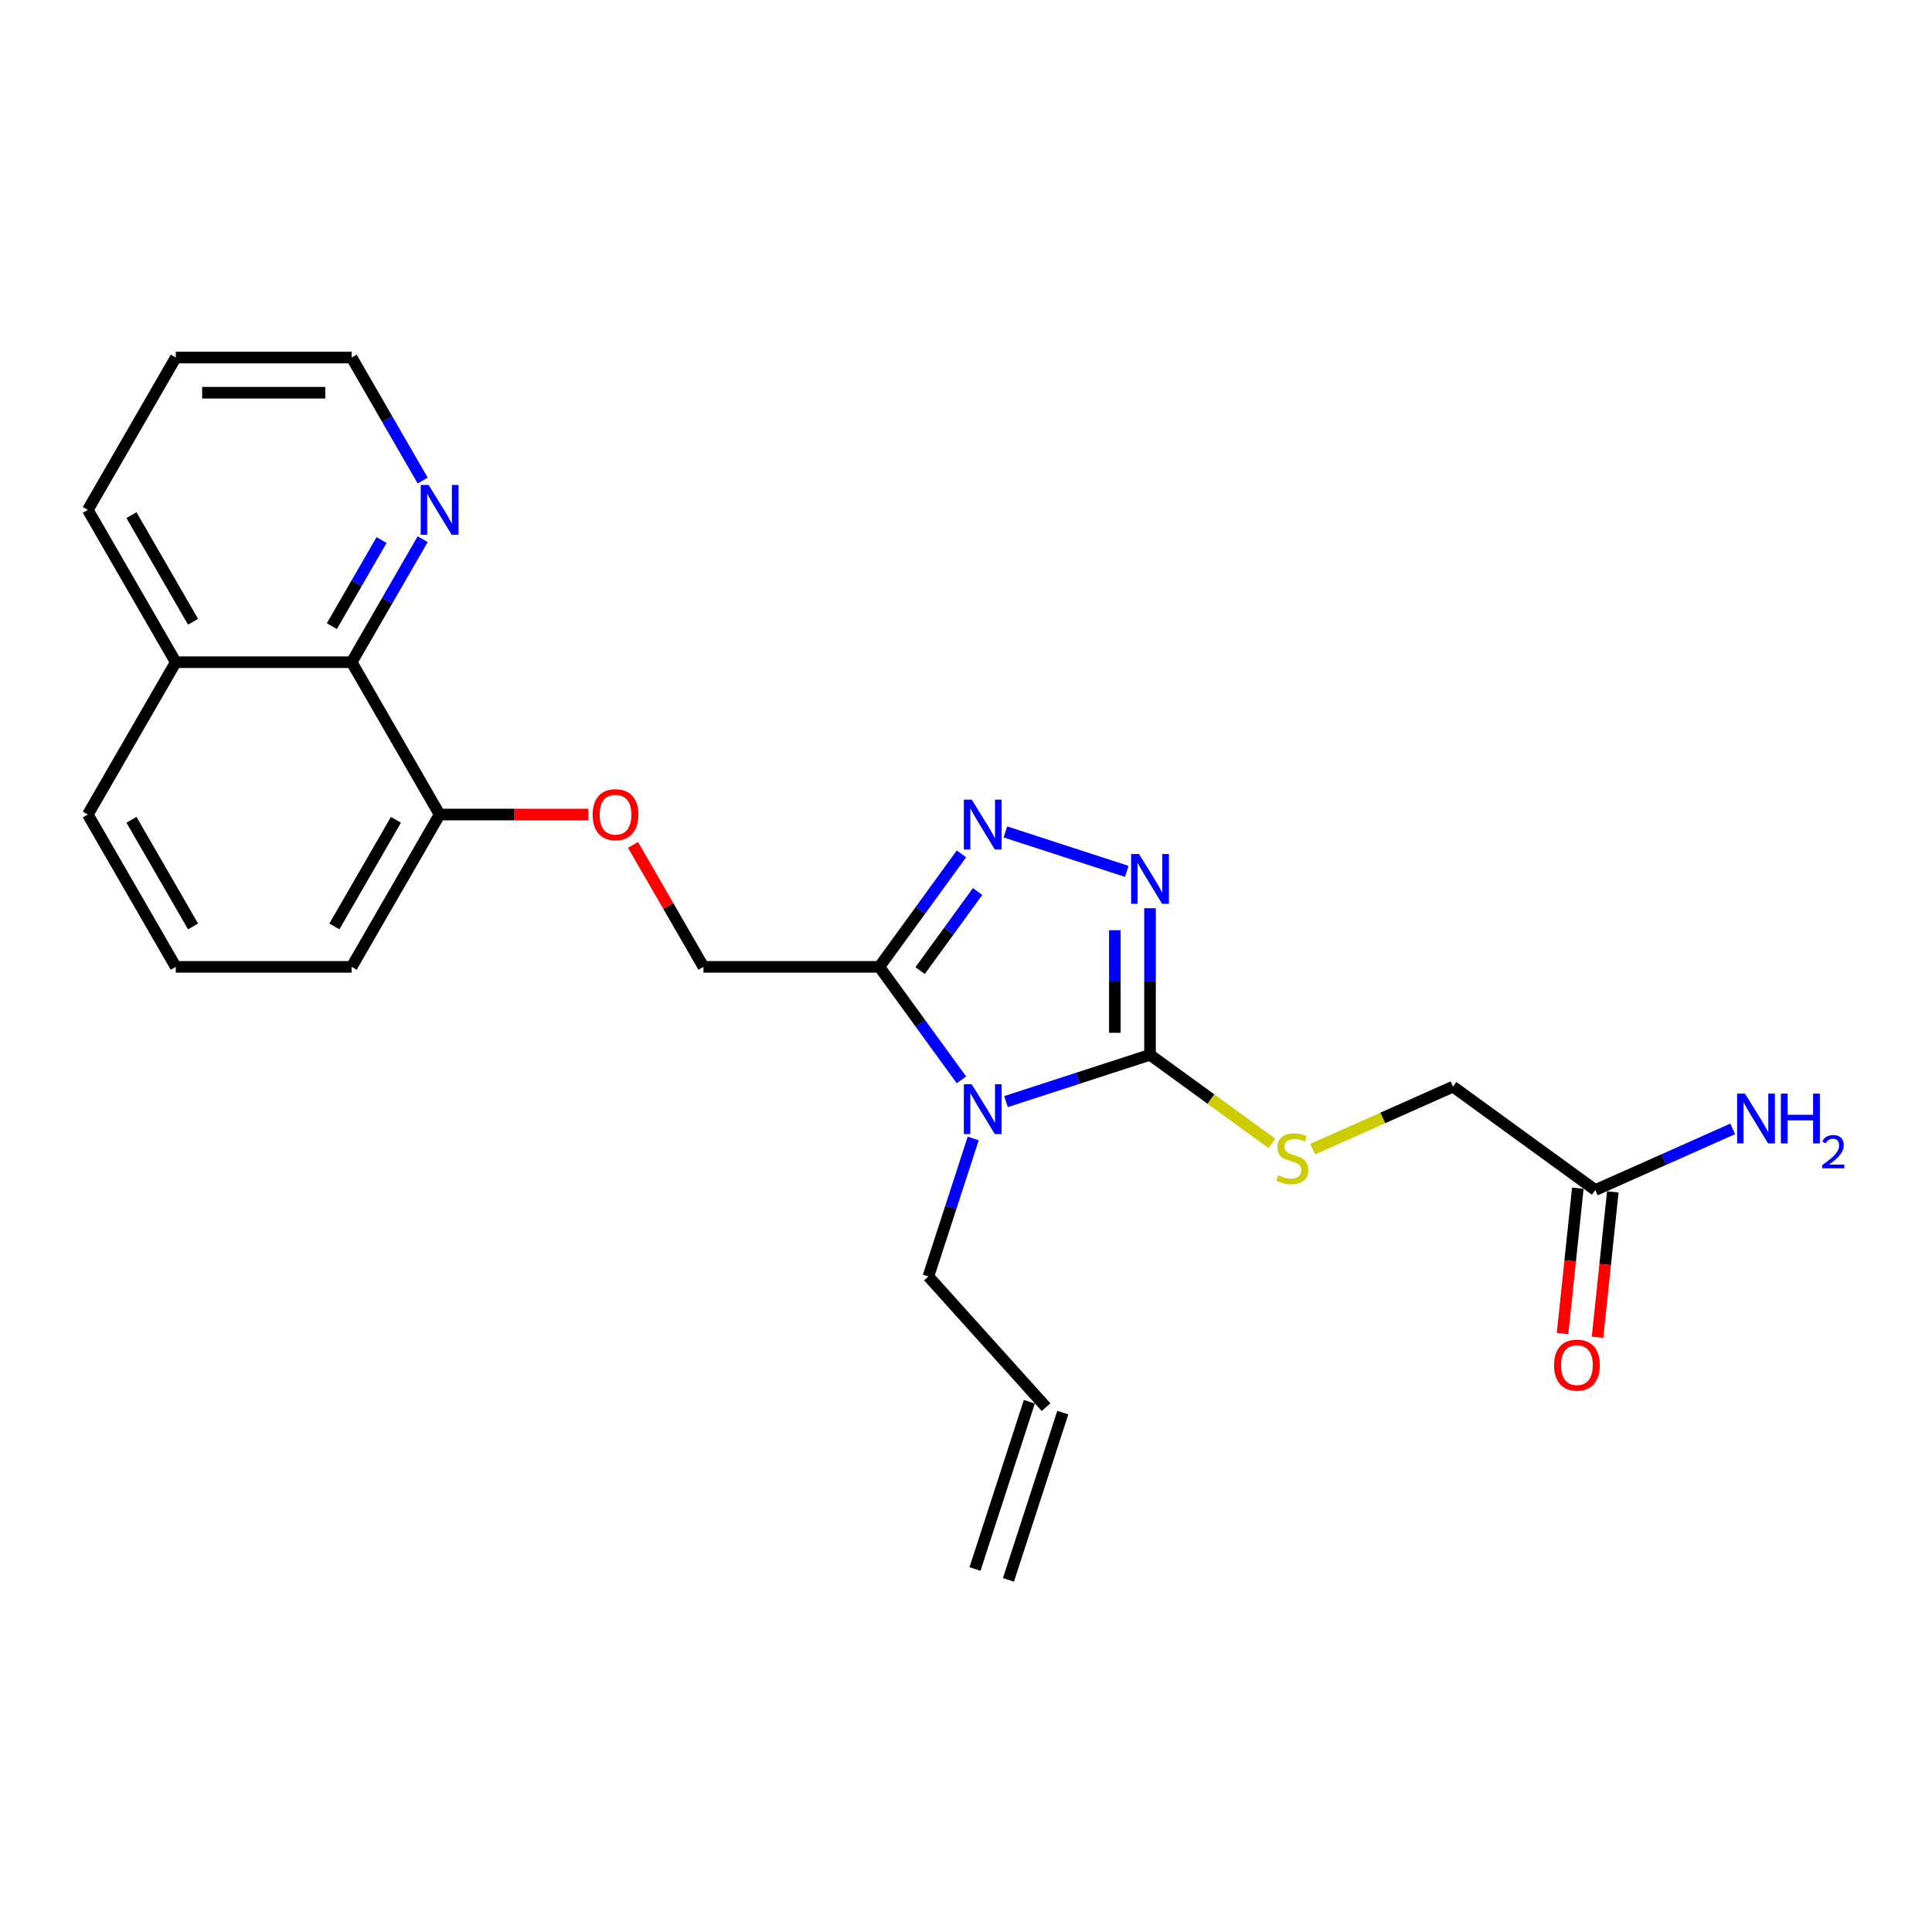 <?xml version='1.0' encoding='iso-8859-1'?>
<svg version='1.1' baseProfile='full'
              xmlns='http://www.w3.org/2000/svg'
                      xmlns:rdkit='http://www.rdkit.org/xml'
                      xmlns:xlink='http://www.w3.org/1999/xlink'
                  xml:space='preserve'
width='1000px' height='1000px' viewBox='0 0 1000 1000'>
<!-- END OF HEADER -->
<rect style='opacity:1.0;fill:#FFFFFF;stroke:none' width='1000' height='1000' x='0' y='0'> </rect>
<path class='bond-0' d='M 520.716,570.186 L 557.982,558.077' style='fill:none;fill-rule:evenodd;stroke:#0000FF;stroke-width:6px;stroke-linecap:butt;stroke-linejoin:miter;stroke-opacity:1' />
<path class='bond-0' d='M 557.982,558.077 L 595.249,545.969' style='fill:none;fill-rule:evenodd;stroke:#000000;stroke-width:6px;stroke-linecap:butt;stroke-linejoin:miter;stroke-opacity:1' />
<path class='bond-1' d='M 497.642,558.935 L 476.395,529.691' style='fill:none;fill-rule:evenodd;stroke:#0000FF;stroke-width:6px;stroke-linecap:butt;stroke-linejoin:miter;stroke-opacity:1' />
<path class='bond-1' d='M 476.395,529.691 L 455.148,500.447' style='fill:none;fill-rule:evenodd;stroke:#000000;stroke-width:6px;stroke-linecap:butt;stroke-linejoin:miter;stroke-opacity:1' />
<path class='bond-12' d='M 503.733,589.27 L 492.131,624.98' style='fill:none;fill-rule:evenodd;stroke:#0000FF;stroke-width:6px;stroke-linecap:butt;stroke-linejoin:miter;stroke-opacity:1' />
<path class='bond-12' d='M 492.131,624.98 L 480.528,660.69' style='fill:none;fill-rule:evenodd;stroke:#000000;stroke-width:6px;stroke-linecap:butt;stroke-linejoin:miter;stroke-opacity:1' />
<path class='bond-2' d='M 595.249,545.969 L 595.249,508.031' style='fill:none;fill-rule:evenodd;stroke:#000000;stroke-width:6px;stroke-linecap:butt;stroke-linejoin:miter;stroke-opacity:1' />
<path class='bond-2' d='M 595.249,508.031 L 595.249,470.094' style='fill:none;fill-rule:evenodd;stroke:#0000FF;stroke-width:6px;stroke-linecap:butt;stroke-linejoin:miter;stroke-opacity:1' />
<path class='bond-2' d='M 577.04,534.588 L 577.04,508.031' style='fill:none;fill-rule:evenodd;stroke:#000000;stroke-width:6px;stroke-linecap:butt;stroke-linejoin:miter;stroke-opacity:1' />
<path class='bond-2' d='M 577.04,508.031 L 577.04,481.475' style='fill:none;fill-rule:evenodd;stroke:#0000FF;stroke-width:6px;stroke-linecap:butt;stroke-linejoin:miter;stroke-opacity:1' />
<path class='bond-4' d='M 595.249,545.969 L 626.805,568.896' style='fill:none;fill-rule:evenodd;stroke:#000000;stroke-width:6px;stroke-linecap:butt;stroke-linejoin:miter;stroke-opacity:1' />
<path class='bond-4' d='M 626.805,568.896 L 658.361,591.823' style='fill:none;fill-rule:evenodd;stroke:#CCCC00;stroke-width:6px;stroke-linecap:butt;stroke-linejoin:miter;stroke-opacity:1' />
<path class='bond-3' d='M 455.148,500.447 L 476.395,471.204' style='fill:none;fill-rule:evenodd;stroke:#000000;stroke-width:6px;stroke-linecap:butt;stroke-linejoin:miter;stroke-opacity:1' />
<path class='bond-3' d='M 476.395,471.204 L 497.642,441.96' style='fill:none;fill-rule:evenodd;stroke:#0000FF;stroke-width:6px;stroke-linecap:butt;stroke-linejoin:miter;stroke-opacity:1' />
<path class='bond-3' d='M 476.253,502.377 L 491.126,481.906' style='fill:none;fill-rule:evenodd;stroke:#000000;stroke-width:6px;stroke-linecap:butt;stroke-linejoin:miter;stroke-opacity:1' />
<path class='bond-3' d='M 491.126,481.906 L 505.999,461.436' style='fill:none;fill-rule:evenodd;stroke:#0000FF;stroke-width:6px;stroke-linecap:butt;stroke-linejoin:miter;stroke-opacity:1' />
<path class='bond-7' d='M 455.148,500.447 L 364.105,500.447' style='fill:none;fill-rule:evenodd;stroke:#000000;stroke-width:6px;stroke-linecap:butt;stroke-linejoin:miter;stroke-opacity:1' />
<path class='bond-24' d='M 583.194,451.009 L 520.399,430.606' style='fill:none;fill-rule:evenodd;stroke:#0000FF;stroke-width:6px;stroke-linecap:butt;stroke-linejoin:miter;stroke-opacity:1' />
<path class='bond-14' d='M 679.447,594.789 L 715.761,578.62' style='fill:none;fill-rule:evenodd;stroke:#CCCC00;stroke-width:6px;stroke-linecap:butt;stroke-linejoin:miter;stroke-opacity:1' />
<path class='bond-14' d='M 715.761,578.62 L 752.076,562.452' style='fill:none;fill-rule:evenodd;stroke:#000000;stroke-width:6px;stroke-linecap:butt;stroke-linejoin:miter;stroke-opacity:1' />
<path class='bond-5' d='M 182.019,342.756 L 227.54,421.602' style='fill:none;fill-rule:evenodd;stroke:#000000;stroke-width:6px;stroke-linecap:butt;stroke-linejoin:miter;stroke-opacity:1' />
<path class='bond-8' d='M 182.019,342.756 L 200.401,310.917' style='fill:none;fill-rule:evenodd;stroke:#000000;stroke-width:6px;stroke-linecap:butt;stroke-linejoin:miter;stroke-opacity:1' />
<path class='bond-8' d='M 200.401,310.917 L 218.783,279.079' style='fill:none;fill-rule:evenodd;stroke:#0000FF;stroke-width:6px;stroke-linecap:butt;stroke-linejoin:miter;stroke-opacity:1' />
<path class='bond-8' d='M 171.765,324.1 L 184.632,301.813' style='fill:none;fill-rule:evenodd;stroke:#000000;stroke-width:6px;stroke-linecap:butt;stroke-linejoin:miter;stroke-opacity:1' />
<path class='bond-8' d='M 184.632,301.813 L 197.5,279.526' style='fill:none;fill-rule:evenodd;stroke:#0000FF;stroke-width:6px;stroke-linecap:butt;stroke-linejoin:miter;stroke-opacity:1' />
<path class='bond-16' d='M 182.019,342.756 L 90.976,342.756' style='fill:none;fill-rule:evenodd;stroke:#000000;stroke-width:6px;stroke-linecap:butt;stroke-linejoin:miter;stroke-opacity:1' />
<path class='bond-6' d='M 825.731,615.966 L 752.076,562.452' style='fill:none;fill-rule:evenodd;stroke:#000000;stroke-width:6px;stroke-linecap:butt;stroke-linejoin:miter;stroke-opacity:1' />
<path class='bond-11' d='M 816.677,615.014 L 812.723,652.629' style='fill:none;fill-rule:evenodd;stroke:#000000;stroke-width:6px;stroke-linecap:butt;stroke-linejoin:miter;stroke-opacity:1' />
<path class='bond-11' d='M 812.723,652.629 L 808.77,690.245' style='fill:none;fill-rule:evenodd;stroke:#FF0000;stroke-width:6px;stroke-linecap:butt;stroke-linejoin:miter;stroke-opacity:1' />
<path class='bond-11' d='M 834.785,616.917 L 830.832,654.533' style='fill:none;fill-rule:evenodd;stroke:#000000;stroke-width:6px;stroke-linecap:butt;stroke-linejoin:miter;stroke-opacity:1' />
<path class='bond-11' d='M 830.832,654.533 L 826.878,692.148' style='fill:none;fill-rule:evenodd;stroke:#FF0000;stroke-width:6px;stroke-linecap:butt;stroke-linejoin:miter;stroke-opacity:1' />
<path class='bond-17' d='M 825.731,615.966 L 861.29,600.134' style='fill:none;fill-rule:evenodd;stroke:#000000;stroke-width:6px;stroke-linecap:butt;stroke-linejoin:miter;stroke-opacity:1' />
<path class='bond-17' d='M 861.29,600.134 L 896.849,584.302' style='fill:none;fill-rule:evenodd;stroke:#0000FF;stroke-width:6px;stroke-linecap:butt;stroke-linejoin:miter;stroke-opacity:1' />
<path class='bond-9' d='M 364.105,500.447 L 345.88,468.882' style='fill:none;fill-rule:evenodd;stroke:#000000;stroke-width:6px;stroke-linecap:butt;stroke-linejoin:miter;stroke-opacity:1' />
<path class='bond-9' d='M 345.88,468.882 L 327.656,437.316' style='fill:none;fill-rule:evenodd;stroke:#FF0000;stroke-width:6px;stroke-linecap:butt;stroke-linejoin:miter;stroke-opacity:1' />
<path class='bond-19' d='M 218.783,248.743 L 200.401,216.904' style='fill:none;fill-rule:evenodd;stroke:#0000FF;stroke-width:6px;stroke-linecap:butt;stroke-linejoin:miter;stroke-opacity:1' />
<path class='bond-19' d='M 200.401,216.904 L 182.019,185.065' style='fill:none;fill-rule:evenodd;stroke:#000000;stroke-width:6px;stroke-linecap:butt;stroke-linejoin:miter;stroke-opacity:1' />
<path class='bond-10' d='M 304.472,421.602 L 266.006,421.602' style='fill:none;fill-rule:evenodd;stroke:#FF0000;stroke-width:6px;stroke-linecap:butt;stroke-linejoin:miter;stroke-opacity:1' />
<path class='bond-10' d='M 266.006,421.602 L 227.54,421.602' style='fill:none;fill-rule:evenodd;stroke:#000000;stroke-width:6px;stroke-linecap:butt;stroke-linejoin:miter;stroke-opacity:1' />
<path class='bond-20' d='M 227.54,421.602 L 182.019,500.447' style='fill:none;fill-rule:evenodd;stroke:#000000;stroke-width:6px;stroke-linecap:butt;stroke-linejoin:miter;stroke-opacity:1' />
<path class='bond-20' d='M 204.943,424.324 L 173.078,479.516' style='fill:none;fill-rule:evenodd;stroke:#000000;stroke-width:6px;stroke-linecap:butt;stroke-linejoin:miter;stroke-opacity:1' />
<path class='bond-13' d='M 480.528,660.69 L 541.447,728.348' style='fill:none;fill-rule:evenodd;stroke:#000000;stroke-width:6px;stroke-linecap:butt;stroke-linejoin:miter;stroke-opacity:1' />
<path class='bond-15' d='M 532.789,725.534 L 504.655,812.121' style='fill:none;fill-rule:evenodd;stroke:#000000;stroke-width:6px;stroke-linecap:butt;stroke-linejoin:miter;stroke-opacity:1' />
<path class='bond-15' d='M 550.106,731.161 L 521.972,817.748' style='fill:none;fill-rule:evenodd;stroke:#000000;stroke-width:6px;stroke-linecap:butt;stroke-linejoin:miter;stroke-opacity:1' />
<path class='bond-22' d='M 90.976,342.756 L 45.455,263.911' style='fill:none;fill-rule:evenodd;stroke:#000000;stroke-width:6px;stroke-linecap:butt;stroke-linejoin:miter;stroke-opacity:1' />
<path class='bond-22' d='M 99.917,321.825 L 68.052,266.633' style='fill:none;fill-rule:evenodd;stroke:#000000;stroke-width:6px;stroke-linecap:butt;stroke-linejoin:miter;stroke-opacity:1' />
<path class='bond-25' d='M 90.976,342.756 L 45.455,421.602' style='fill:none;fill-rule:evenodd;stroke:#000000;stroke-width:6px;stroke-linecap:butt;stroke-linejoin:miter;stroke-opacity:1' />
<path class='bond-18' d='M 90.976,500.447 L 182.019,500.447' style='fill:none;fill-rule:evenodd;stroke:#000000;stroke-width:6px;stroke-linecap:butt;stroke-linejoin:miter;stroke-opacity:1' />
<path class='bond-21' d='M 90.976,500.447 L 45.455,421.602' style='fill:none;fill-rule:evenodd;stroke:#000000;stroke-width:6px;stroke-linecap:butt;stroke-linejoin:miter;stroke-opacity:1' />
<path class='bond-21' d='M 99.917,479.516 L 68.052,424.324' style='fill:none;fill-rule:evenodd;stroke:#000000;stroke-width:6px;stroke-linecap:butt;stroke-linejoin:miter;stroke-opacity:1' />
<path class='bond-26' d='M 182.019,185.065 L 90.976,185.065' style='fill:none;fill-rule:evenodd;stroke:#000000;stroke-width:6px;stroke-linecap:butt;stroke-linejoin:miter;stroke-opacity:1' />
<path class='bond-26' d='M 168.363,203.274 L 104.632,203.274' style='fill:none;fill-rule:evenodd;stroke:#000000;stroke-width:6px;stroke-linecap:butt;stroke-linejoin:miter;stroke-opacity:1' />
<path class='bond-23' d='M 45.455,263.911 L 90.976,185.065' style='fill:none;fill-rule:evenodd;stroke:#000000;stroke-width:6px;stroke-linecap:butt;stroke-linejoin:miter;stroke-opacity:1' />
<path  class='atom-0' d='M 502.962 561.211
L 511.411 574.867
Q 512.249 576.215, 513.596 578.655
Q 514.944 581.095, 515.016 581.24
L 515.016 561.211
L 518.44 561.211
L 518.44 586.994
L 514.907 586.994
L 505.839 572.063
Q 504.783 570.315, 503.654 568.312
Q 502.562 566.309, 502.234 565.69
L 502.234 586.994
L 498.884 586.994
L 498.884 561.211
L 502.962 561.211
' fill='#0000FF'/>
<path  class='atom-3' d='M 589.549 442.034
L 597.998 455.691
Q 598.836 457.038, 600.183 459.478
Q 601.531 461.918, 601.603 462.064
L 601.603 442.034
L 605.027 442.034
L 605.027 467.818
L 601.494 467.818
L 592.426 452.886
Q 591.37 451.138, 590.241 449.136
Q 589.149 447.133, 588.821 446.513
L 588.821 467.818
L 585.471 467.818
L 585.471 442.034
L 589.549 442.034
' fill='#0000FF'/>
<path  class='atom-4' d='M 502.962 413.9
L 511.411 427.557
Q 512.249 428.904, 513.596 431.344
Q 514.944 433.784, 515.016 433.93
L 515.016 413.9
L 518.44 413.9
L 518.44 439.684
L 514.907 439.684
L 505.839 424.753
Q 504.783 423.005, 503.654 421.002
Q 502.562 418.999, 502.234 418.38
L 502.234 439.684
L 498.884 439.684
L 498.884 413.9
L 502.962 413.9
' fill='#0000FF'/>
<path  class='atom-5' d='M 661.62 608.332
Q 661.912 608.441, 663.114 608.951
Q 664.315 609.461, 665.626 609.789
Q 666.974 610.08, 668.285 610.08
Q 670.725 610.08, 672.145 608.915
Q 673.565 607.713, 673.565 605.637
Q 673.565 604.217, 672.837 603.343
Q 672.145 602.469, 671.052 601.995
Q 669.96 601.522, 668.139 600.976
Q 665.845 600.284, 664.461 599.628
Q 663.114 598.973, 662.13 597.589
Q 661.183 596.205, 661.183 593.874
Q 661.183 590.633, 663.368 588.63
Q 665.59 586.627, 669.96 586.627
Q 672.946 586.627, 676.333 588.048
L 675.495 590.852
Q 672.4 589.577, 670.069 589.577
Q 667.556 589.577, 666.173 590.633
Q 664.789 591.653, 664.825 593.437
Q 664.825 594.821, 665.517 595.659
Q 666.245 596.496, 667.265 596.97
Q 668.321 597.443, 670.069 597.989
Q 672.4 598.718, 673.784 599.446
Q 675.168 600.174, 676.151 601.668
Q 677.171 603.124, 677.171 605.637
Q 677.171 609.206, 674.767 611.136
Q 672.4 613.03, 668.43 613.03
Q 666.136 613.03, 664.388 612.52
Q 662.677 612.046, 660.637 611.209
L 661.62 608.332
' fill='#CCCC00'/>
<path  class='atom-9' d='M 221.841 251.019
L 230.29 264.676
Q 231.128 266.023, 232.475 268.463
Q 233.822 270.903, 233.895 271.049
L 233.895 251.019
L 237.318 251.019
L 237.318 276.802
L 233.786 276.802
L 224.718 261.871
Q 223.662 260.123, 222.533 258.12
Q 221.441 256.118, 221.113 255.498
L 221.113 276.802
L 217.762 276.802
L 217.762 251.019
L 221.841 251.019
' fill='#0000FF'/>
<path  class='atom-10' d='M 306.748 421.675
Q 306.748 415.484, 309.807 412.024
Q 312.866 408.564, 318.583 408.564
Q 324.301 408.564, 327.36 412.024
Q 330.419 415.484, 330.419 421.675
Q 330.419 427.938, 327.324 431.507
Q 324.228 435.04, 318.583 435.04
Q 312.902 435.04, 309.807 431.507
Q 306.748 427.975, 306.748 421.675
M 318.583 432.126
Q 322.516 432.126, 324.629 429.504
Q 326.777 426.846, 326.777 421.675
Q 326.777 416.613, 324.629 414.063
Q 322.516 411.478, 318.583 411.478
Q 314.65 411.478, 312.502 414.027
Q 310.39 416.576, 310.39 421.675
Q 310.39 426.882, 312.502 429.504
Q 314.65 432.126, 318.583 432.126
' fill='#FF0000'/>
<path  class='atom-12' d='M 804.379 706.583
Q 804.379 700.392, 807.438 696.932
Q 810.497 693.473, 816.214 693.473
Q 821.932 693.473, 824.991 696.932
Q 828.05 700.392, 828.05 706.583
Q 828.05 712.847, 824.955 716.415
Q 821.859 719.948, 816.214 719.948
Q 810.533 719.948, 807.438 716.415
Q 804.379 712.883, 804.379 706.583
M 816.214 717.035
Q 820.148 717.035, 822.26 714.412
Q 824.408 711.754, 824.408 706.583
Q 824.408 701.521, 822.26 698.972
Q 820.148 696.386, 816.214 696.386
Q 812.281 696.386, 810.133 698.935
Q 808.021 701.484, 808.021 706.583
Q 808.021 711.79, 810.133 714.412
Q 812.281 717.035, 816.214 717.035
' fill='#FF0000'/>
<path  class='atom-18' d='M 903.204 566.044
L 911.652 579.7
Q 912.49 581.047, 913.837 583.487
Q 915.185 585.927, 915.258 586.073
L 915.258 566.044
L 918.681 566.044
L 918.681 591.827
L 915.148 591.827
L 906.081 576.896
Q 905.025 575.148, 903.896 573.145
Q 902.803 571.142, 902.475 570.523
L 902.475 591.827
L 899.125 591.827
L 899.125 566.044
L 903.204 566.044
' fill='#0000FF'/>
<path  class='atom-18' d='M 921.776 566.044
L 925.272 566.044
L 925.272 577.005
L 938.455 577.005
L 938.455 566.044
L 941.952 566.044
L 941.952 591.827
L 938.455 591.827
L 938.455 579.918
L 925.272 579.918
L 925.272 591.827
L 921.776 591.827
L 921.776 566.044
' fill='#0000FF'/>
<path  class='atom-18' d='M 943.201 590.922
Q 943.826 589.312, 945.316 588.423
Q 946.807 587.509, 948.874 587.509
Q 951.445 587.509, 952.888 588.903
Q 954.33 590.297, 954.33 592.773
Q 954.33 595.297, 952.455 597.652
Q 950.604 600.008, 946.759 602.796
L 954.618 602.796
L 954.618 604.719
L 943.153 604.719
L 943.153 603.108
Q 946.326 600.849, 948.201 599.166
Q 950.1 597.484, 951.013 595.97
Q 951.926 594.455, 951.926 592.893
Q 951.926 591.259, 951.109 590.345
Q 950.292 589.432, 948.874 589.432
Q 947.504 589.432, 946.59 589.985
Q 945.677 590.538, 945.028 591.764
L 943.201 590.922
' fill='#0000FF'/>
</svg>
